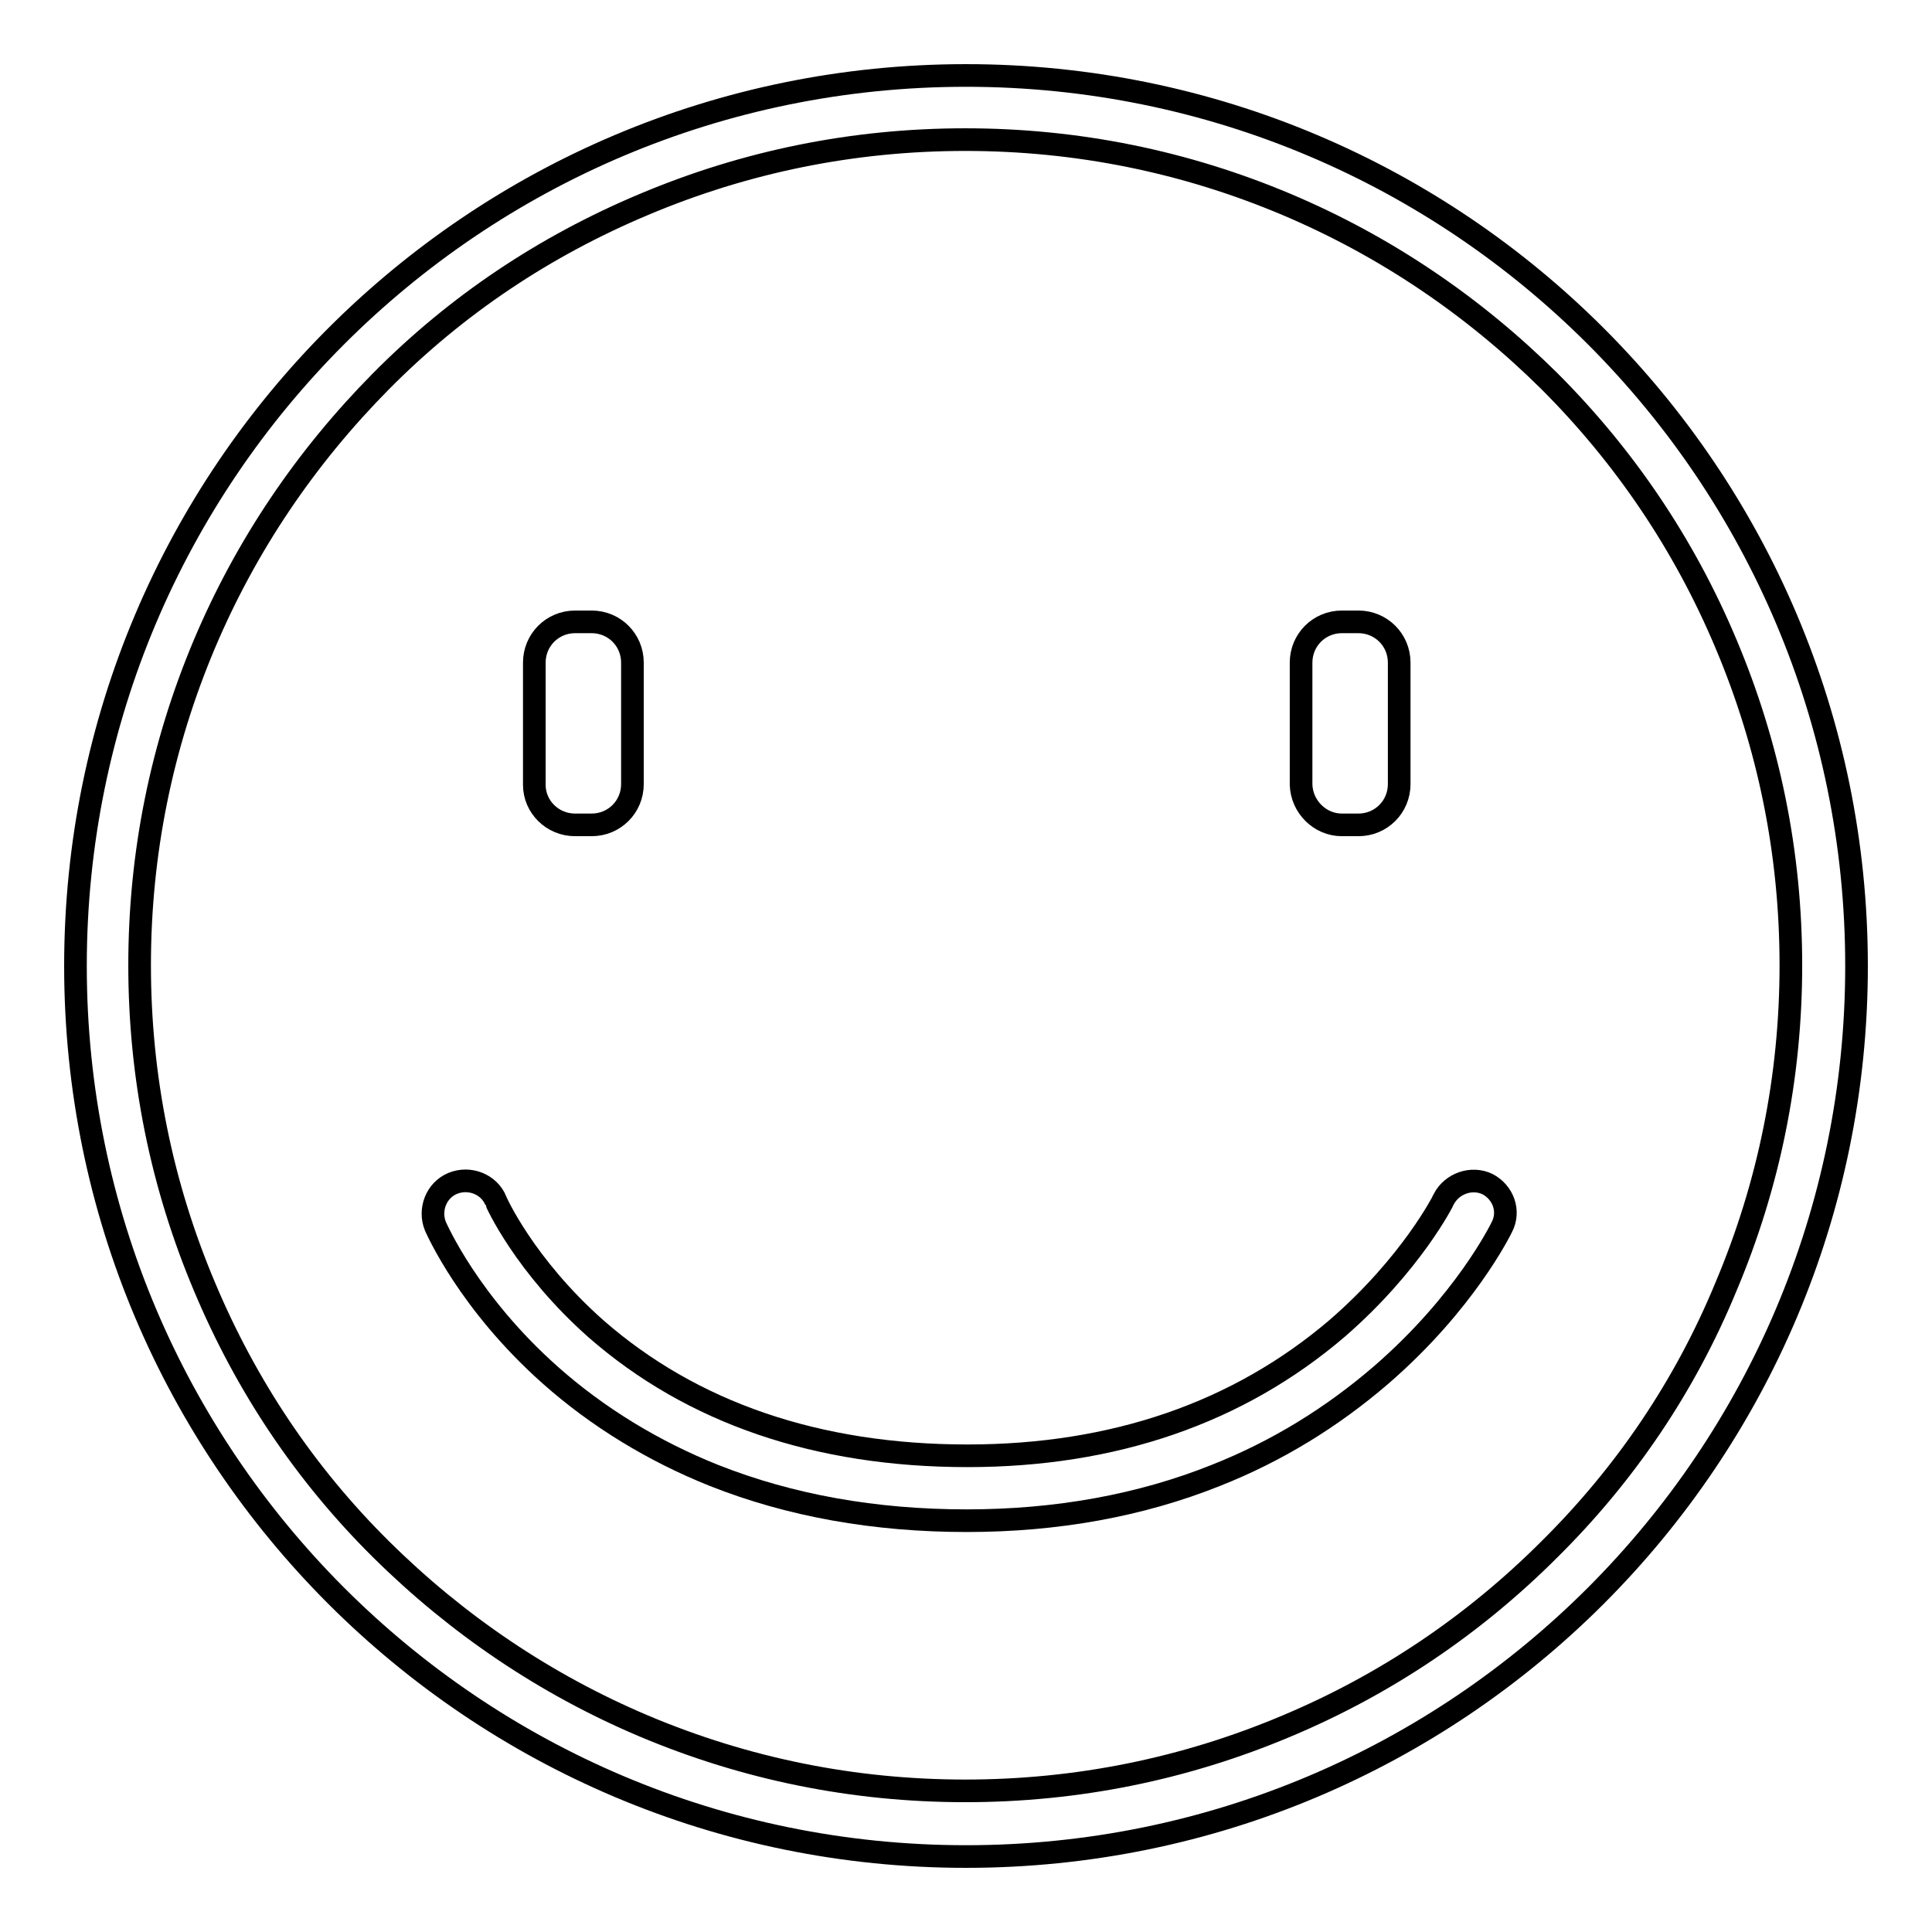 <?xml version="1.0" encoding="utf-8"?>
<!-- Svg Vector Icons : http://www.onlinewebfonts.com/icon -->
<!DOCTYPE svg PUBLIC "-//W3C//DTD SVG 1.1//EN" "http://www.w3.org/Graphics/SVG/1.1/DTD/svg11.dtd">
<svg version="1.1" xmlns="http://www.w3.org/2000/svg" xmlns:xlink="http://www.w3.org/1999/xlink" x="0px" y="0px" viewBox="0 0 256 256" enable-background="new 0 0 256 256" xml:space="preserve">
<g><g><path stroke-width="3" fill-opacity="0" stroke="#000000"  d="M128,10C62.8,10,10,62.8,10,128c0,65.2,52.8,118,118,118c65.2,0,118-52.8,118-118C246,62.8,193.2,10,128,10z M205.3,205.3c-10,10-21.7,17.9-34.8,23.4c-13.5,5.7-27.8,8.6-42.6,8.6c-14.8,0-29.1-2.9-42.6-8.6c-13-5.5-24.7-13.4-34.8-23.4s-17.9-21.7-23.4-34.8c-5.7-13.5-8.6-27.8-8.6-42.6c0-14.8,2.9-29.1,8.6-42.6c5.5-13,13.4-24.7,23.4-34.8s21.7-17.9,34.8-23.4c13.5-5.7,27.8-8.6,42.6-8.6c14.8,0,29.1,2.9,42.6,8.6c13,5.5,24.7,13.4,34.8,23.4c10,10,17.9,21.7,23.4,34.8c5.7,13.5,8.6,27.8,8.6,42.6c0,14.8-2.9,29.1-8.6,42.6C223.3,183.6,215.4,195.3,205.3,205.3z"/><path stroke-width="3" fill-opacity="0" stroke="#000000"  d="M197.1,156.9c-2.1-1-4.7-0.1-5.8,2c0,0.1-4.3,8.6-14.1,17.1c-13.1,11.2-29.6,16.9-49,16.9c-19.9,0-36.5-5.7-49.2-16.8c-9.5-8.4-13.3-16.9-13.3-17c-0.9-2.2-3.5-3.2-5.7-2.3c-2.2,0.9-3.2,3.5-2.3,5.7c0.2,0.4,4.4,10.1,15.2,19.7c6.3,5.6,13.7,10.1,21.7,13.3c10.1,4,21.3,6,33.5,6c11.9,0,23-2,33-6c8.1-3.2,15.4-7.7,21.9-13.3c11.1-9.6,15.8-19.2,16-19.6C200.1,160.5,199.2,158,197.1,156.9z"/><path stroke-width="3" fill-opacity="0" stroke="#000000"  d="M76.2,109.3h2.2c3,0,5.4-2.4,5.4-5.4V87.8c0-3-2.4-5.4-5.4-5.4h-2.2c-3,0-5.4,2.4-5.4,5.4v16.2C70.8,106.9,73.2,109.3,76.2,109.3z"/><path stroke-width="3" fill-opacity="0" stroke="#000000"  d="M177.8,109.3h2.2c3,0,5.4-2.4,5.4-5.4V87.8c0-3-2.4-5.4-5.4-5.4h-2.2c-3,0-5.4,2.4-5.4,5.4v16.2C172.5,106.9,174.9,109.3,177.8,109.3z"/></g></g>
</svg>